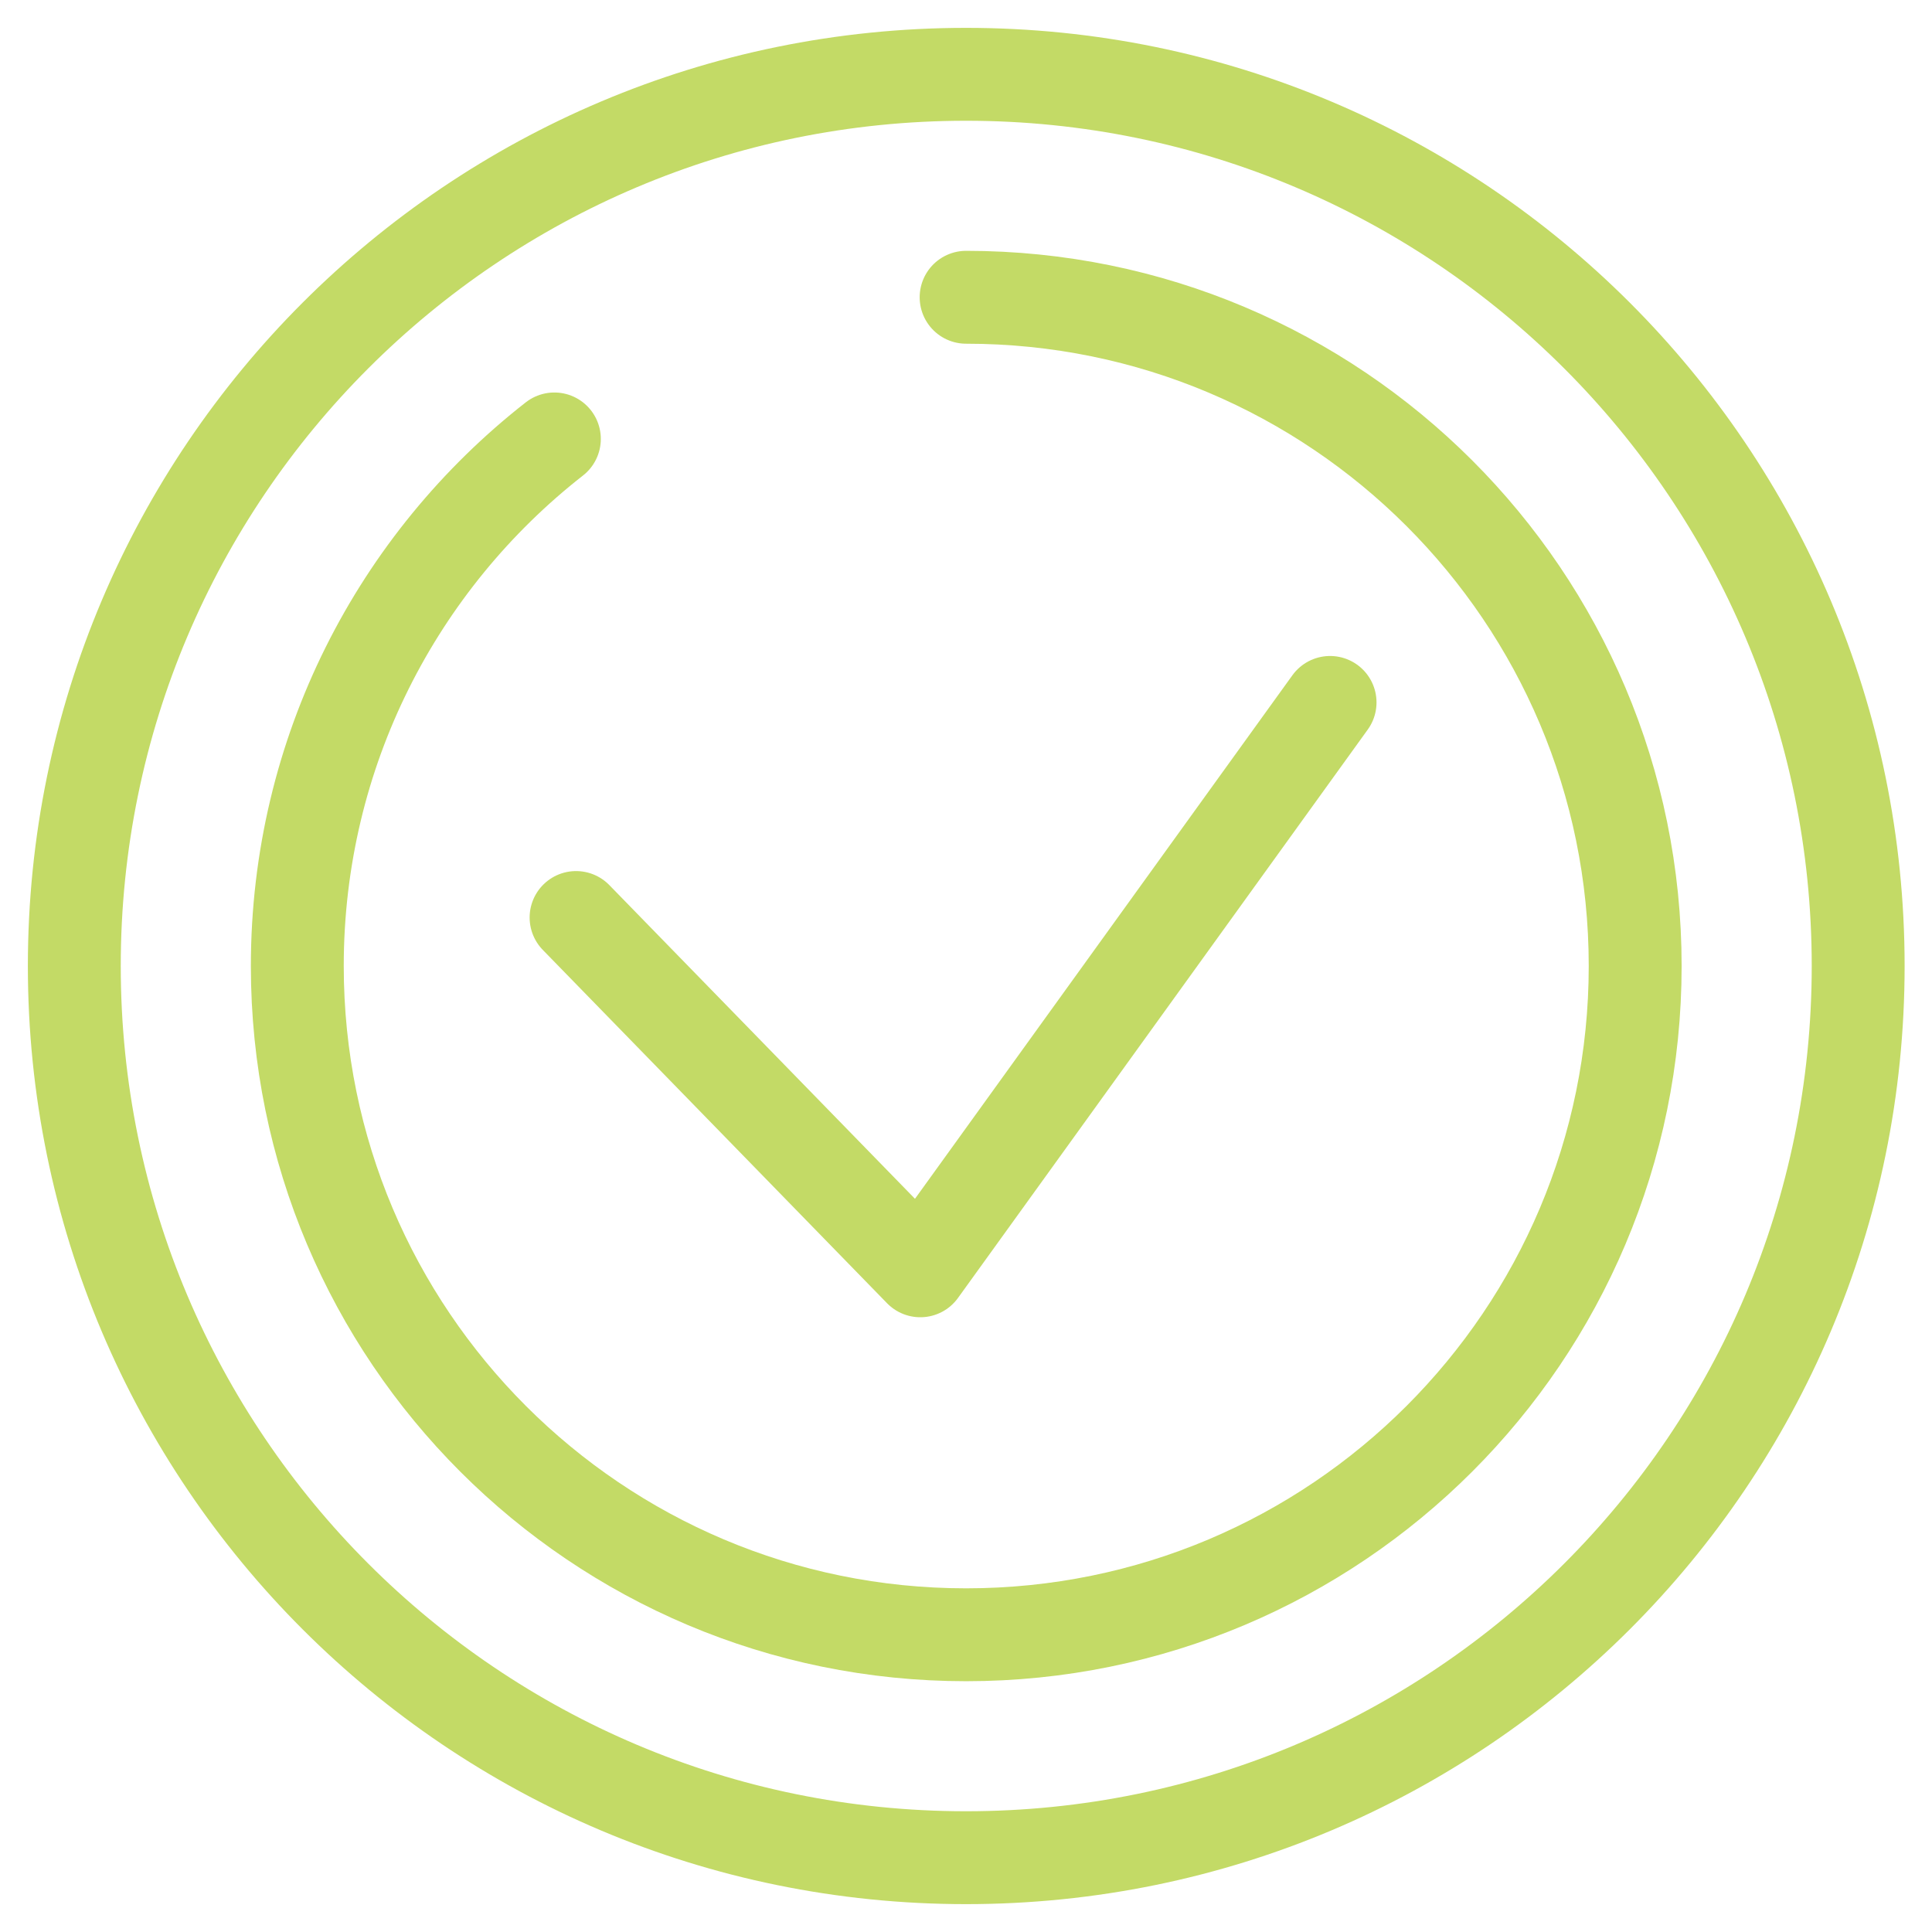 <svg xmlns="http://www.w3.org/2000/svg" xmlns:xlink="http://www.w3.org/1999/xlink" width="52px" height="52px" viewBox="0 0 52 52"><title>07-przystepnosc</title><g id="Projekt" stroke="none" stroke-width="1" fill="none" fill-rule="evenodd" stroke-linejoin="round"><g id="03-o-nas" transform="translate(-709, -2479)" stroke="#C3DA66" stroke-width="2.5"><g id="section-icons" transform="translate(1, 2042)"><g id="07-przystepnosc" transform="translate(710, 439)"><polyline id="Path" stroke-linecap="round" points="13.505 22.695 22.77 32.204 33.799 16.906"></polyline><g id="Group" transform="translate(-0, 0)"><path d="M48.013,24 C48.013,37.255 37.267,48 24.001,48 C10.746,48 0,37.255 0,24 C0,10.745 10.746,0 24.001,0 C37.267,0 48.013,10.745 48.013,24 Z" id="Path"></path><path d="M24.003,6.001 C33.952,6.001 42.011,14.059 42.011,24 C42.011,33.942 33.952,42 24.003,42 C14.061,42 6.002,33.942 6.002,24 C6.002,18.238 8.709,13.108 12.921,9.814" id="Path" stroke-linecap="round"></path></g></g></g></g></g></svg>